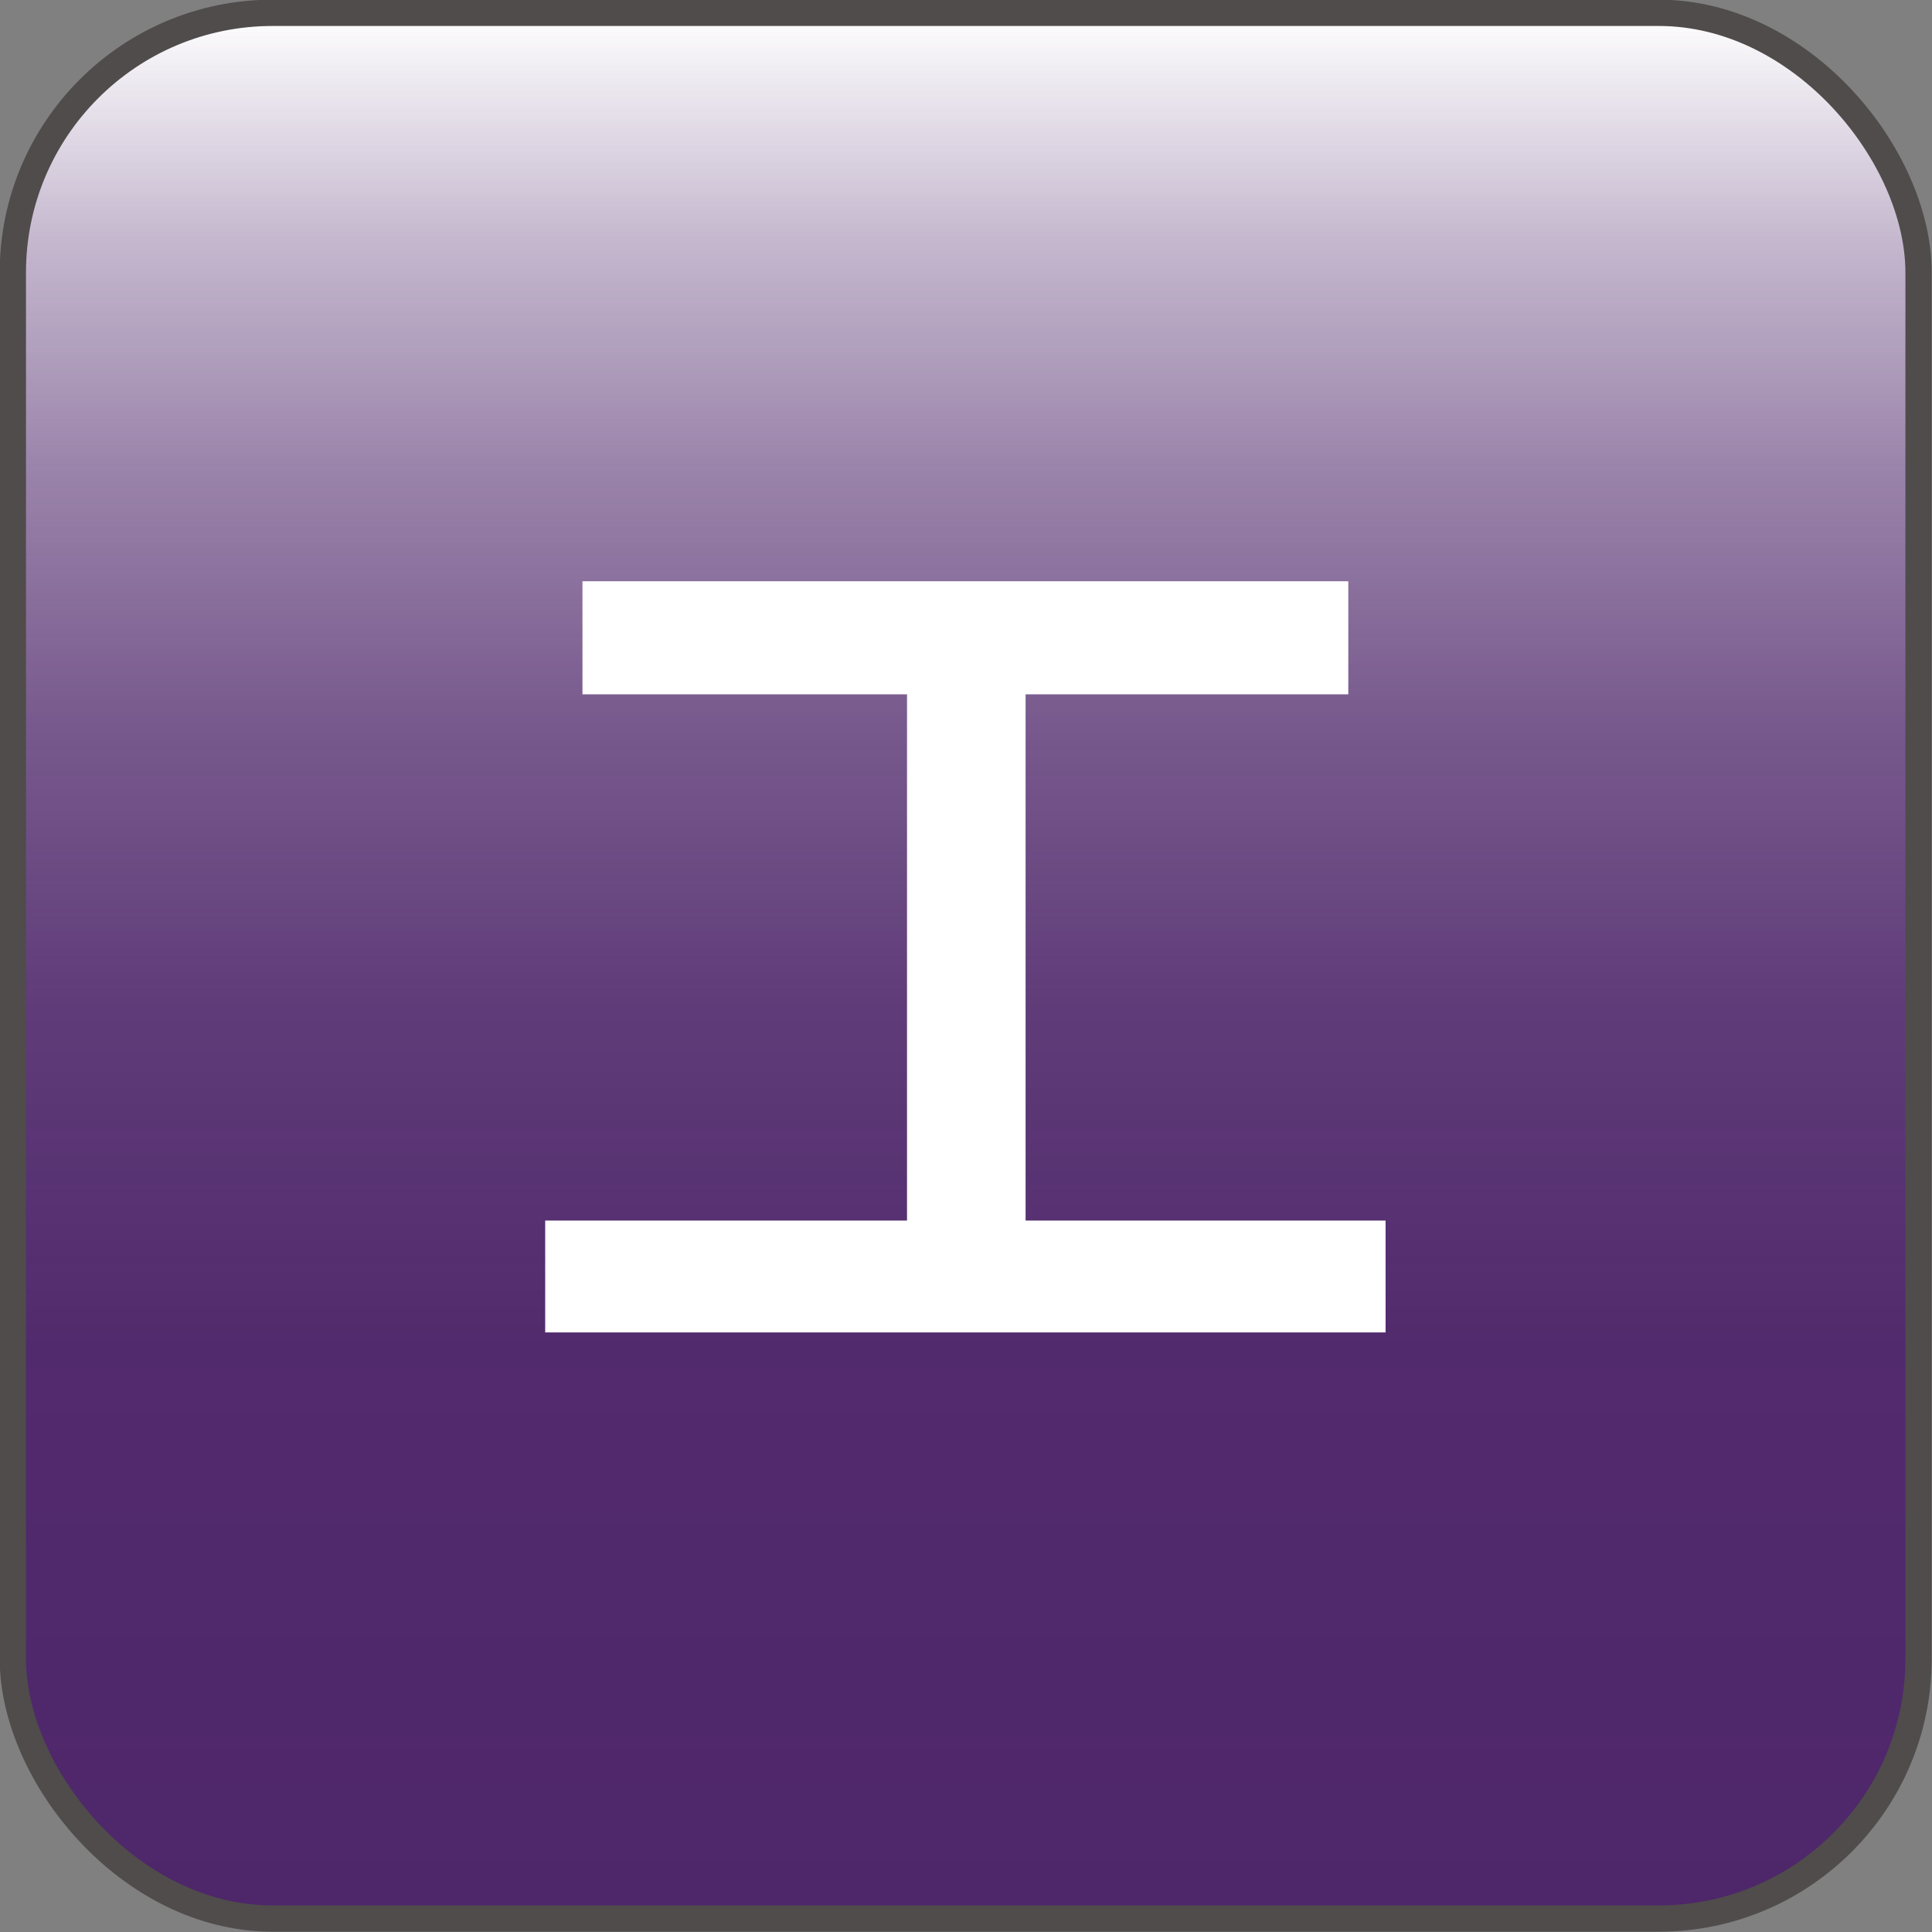 <?xml version="1.0" encoding="UTF-8"?>
<svg id="_レイヤー_2" data-name="レイヤー_2" xmlns="http://www.w3.org/2000/svg" xmlns:xlink="http://www.w3.org/1999/xlink" viewBox="0 0 31.61 31.61">
  <rect x="0" y="0" width="31.61" height="31.61" fill="#808080" stroke="none"/>
  <defs>
    <style>
      .cls-1 {
        fill: none;
        stroke: #4f4c4b;
        stroke-miterlimit: 10;
        stroke-width: .43px;
      }

      .cls-2 {
        fill: #fff;
      }

      .cls-3 {
        fill: url(#linear-gradient);
      }
    </style>
    <linearGradient id="linear-gradient" x1="15.8" y1="31.39" x2="15.8" y2=".21" gradientUnits="userSpaceOnUse">
      <stop offset="0" stop-color="#4e266a"/>
      <stop offset=".3" stop-color="#4e266a" stop-opacity=".98"/>
      <stop offset=".48" stop-color="#4e266a" stop-opacity=".9"/>
      <stop offset=".63" stop-color="#4e266a" stop-opacity=".76"/>
      <stop offset=".76" stop-color="#4e266a" stop-opacity=".57"/>
      <stop offset=".88" stop-color="#4e266a" stop-opacity=".33"/>
      <stop offset=".99" stop-color="#4e266a" stop-opacity=".03"/>
      <stop offset="1" stop-color="#4e266a" stop-opacity="0"/>
    </linearGradient>
  </defs>
  <g id="_x31_">
    <g>
      <rect class="cls-2" x=".21" y=".21" width="31.18" height="31.18" rx="4.25" ry="4.25"/>
      <g>
        <rect class="cls-3" x=".21" y=".21" width="31.18" height="31.18" rx="4.25" ry="4.25"/>
        <rect class="cls-1" x=".21" y=".21" width="31.18" height="31.18" rx="4.25" ry="4.25"/>
      </g>
      <path class="cls-2" d="M9.54,9.51h12.52v1.85h-5.28v8.61h5.89v1.83h-13.75v-1.83h5.92v-8.61h-5.31v-1.85Z"/>
    </g>
  </g>
</svg>